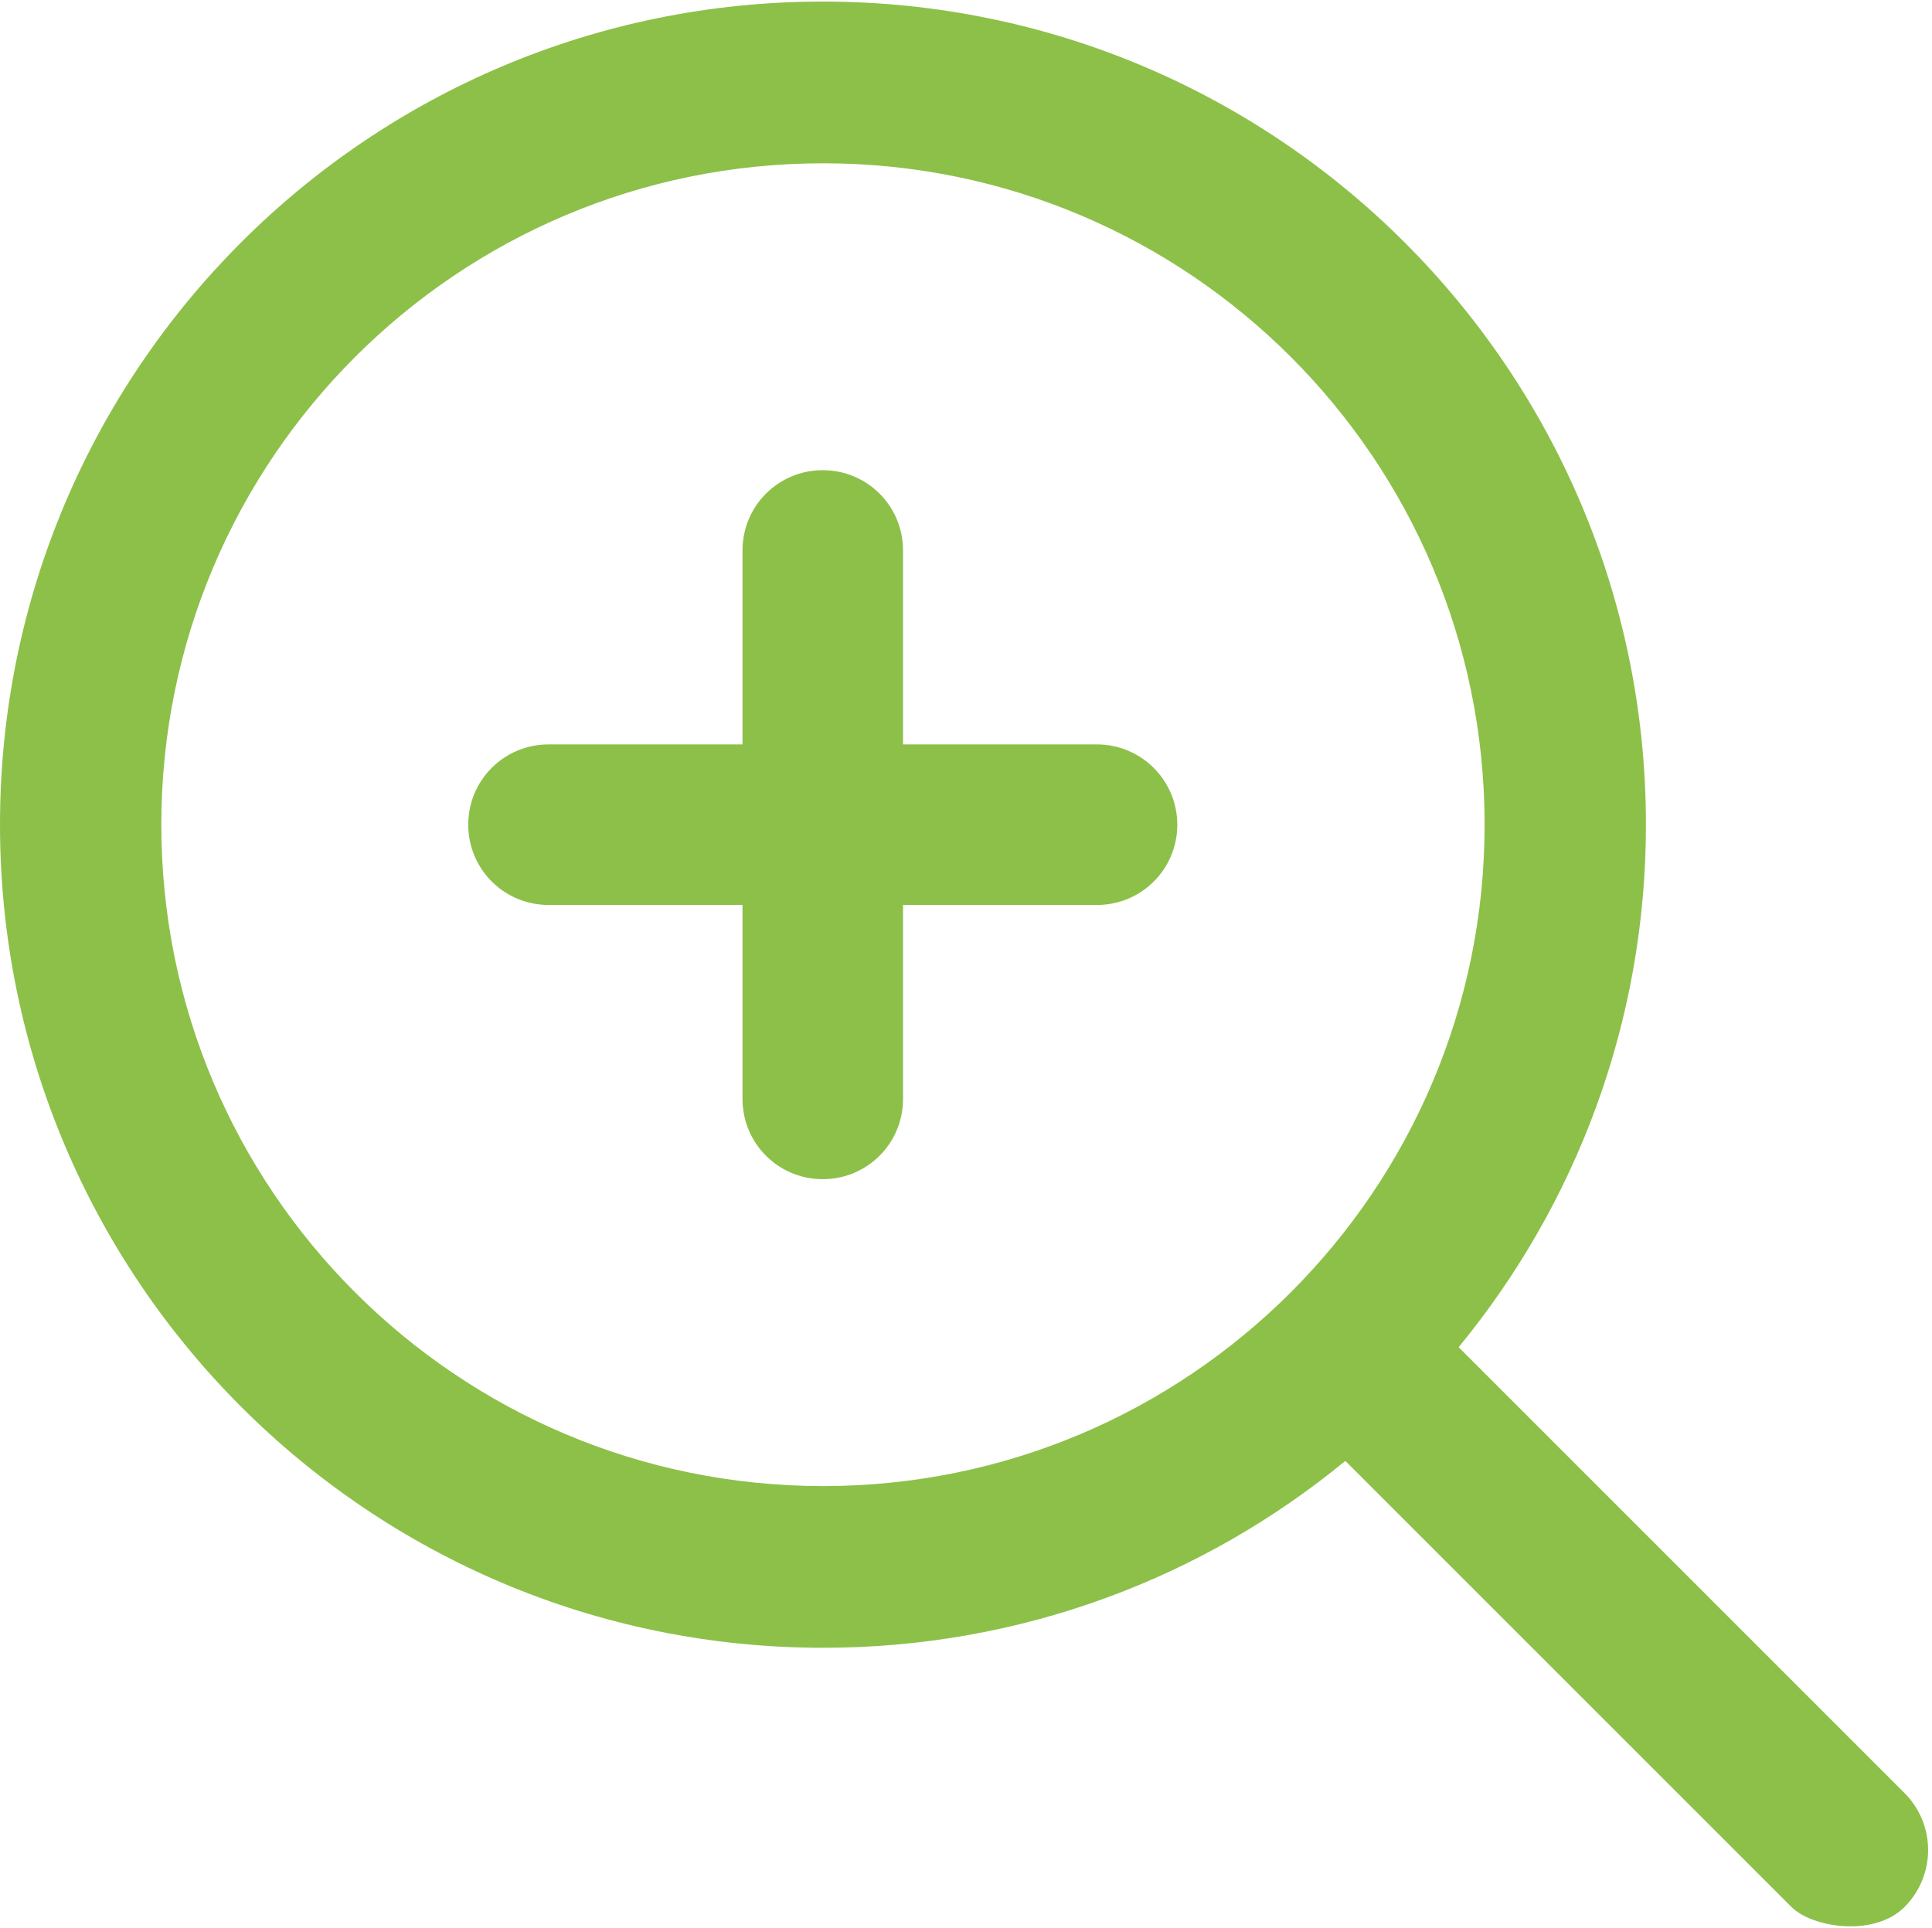 <?xml version="1.0" encoding="UTF-8"?> <svg xmlns="http://www.w3.org/2000/svg" width="491" height="490" viewBox="0 0 491 490" fill="none"> <g clip-path="url(#clip0_8_1942)"> <path d="M278.8 189.2H229.5V139.9C229.5 128.6 220.4 119.5 209.1 119.5C197.8 119.5 188.7 128.6 188.7 139.9V189.2H139.4C128.1 189.2 119 198.3 119 209.6C119 220.9 128.1 230 139.4 230H188.7V279.3C188.7 290.6 197.8 299.7 209.1 299.7C220.4 299.7 229.5 290.6 229.5 279.3V230H278.8C290.1 230 299.2 220.9 299.2 209.6C299.2 198.3 290 189.2 278.8 189.2Z" fill="#8DC049"></path> <path d="M209.2 377.7C116.3 377.7 41 302.5 41 209.6C41 116.7 116.3 41.5 209.2 41.5C302.1 41.5 377.3 116.8 377.3 209.6C377.3 302.4 302 377.7 209.2 377.7ZM484 455.7L370.7 342.4C400.4 306.3 418.3 260 418.3 209.6C418.3 94.1 324.7 0.4 209.1 0.4C93.5 0.4 0 94.1 0 209.6C0 325.1 93.6 418.8 209.2 418.8C259.6 418.8 305.8 401 341.9 371.3L455.2 484.6C460.4 489.9 476.3 492.5 484.1 484.6C492 476.6 492 463.7 484 455.7Z" fill="#8DC049"></path> </g> <defs> <clipPath id="clip0_8_1942"> <rect width="491" height="490" fill="white"></rect> </clipPath> </defs> </svg> 